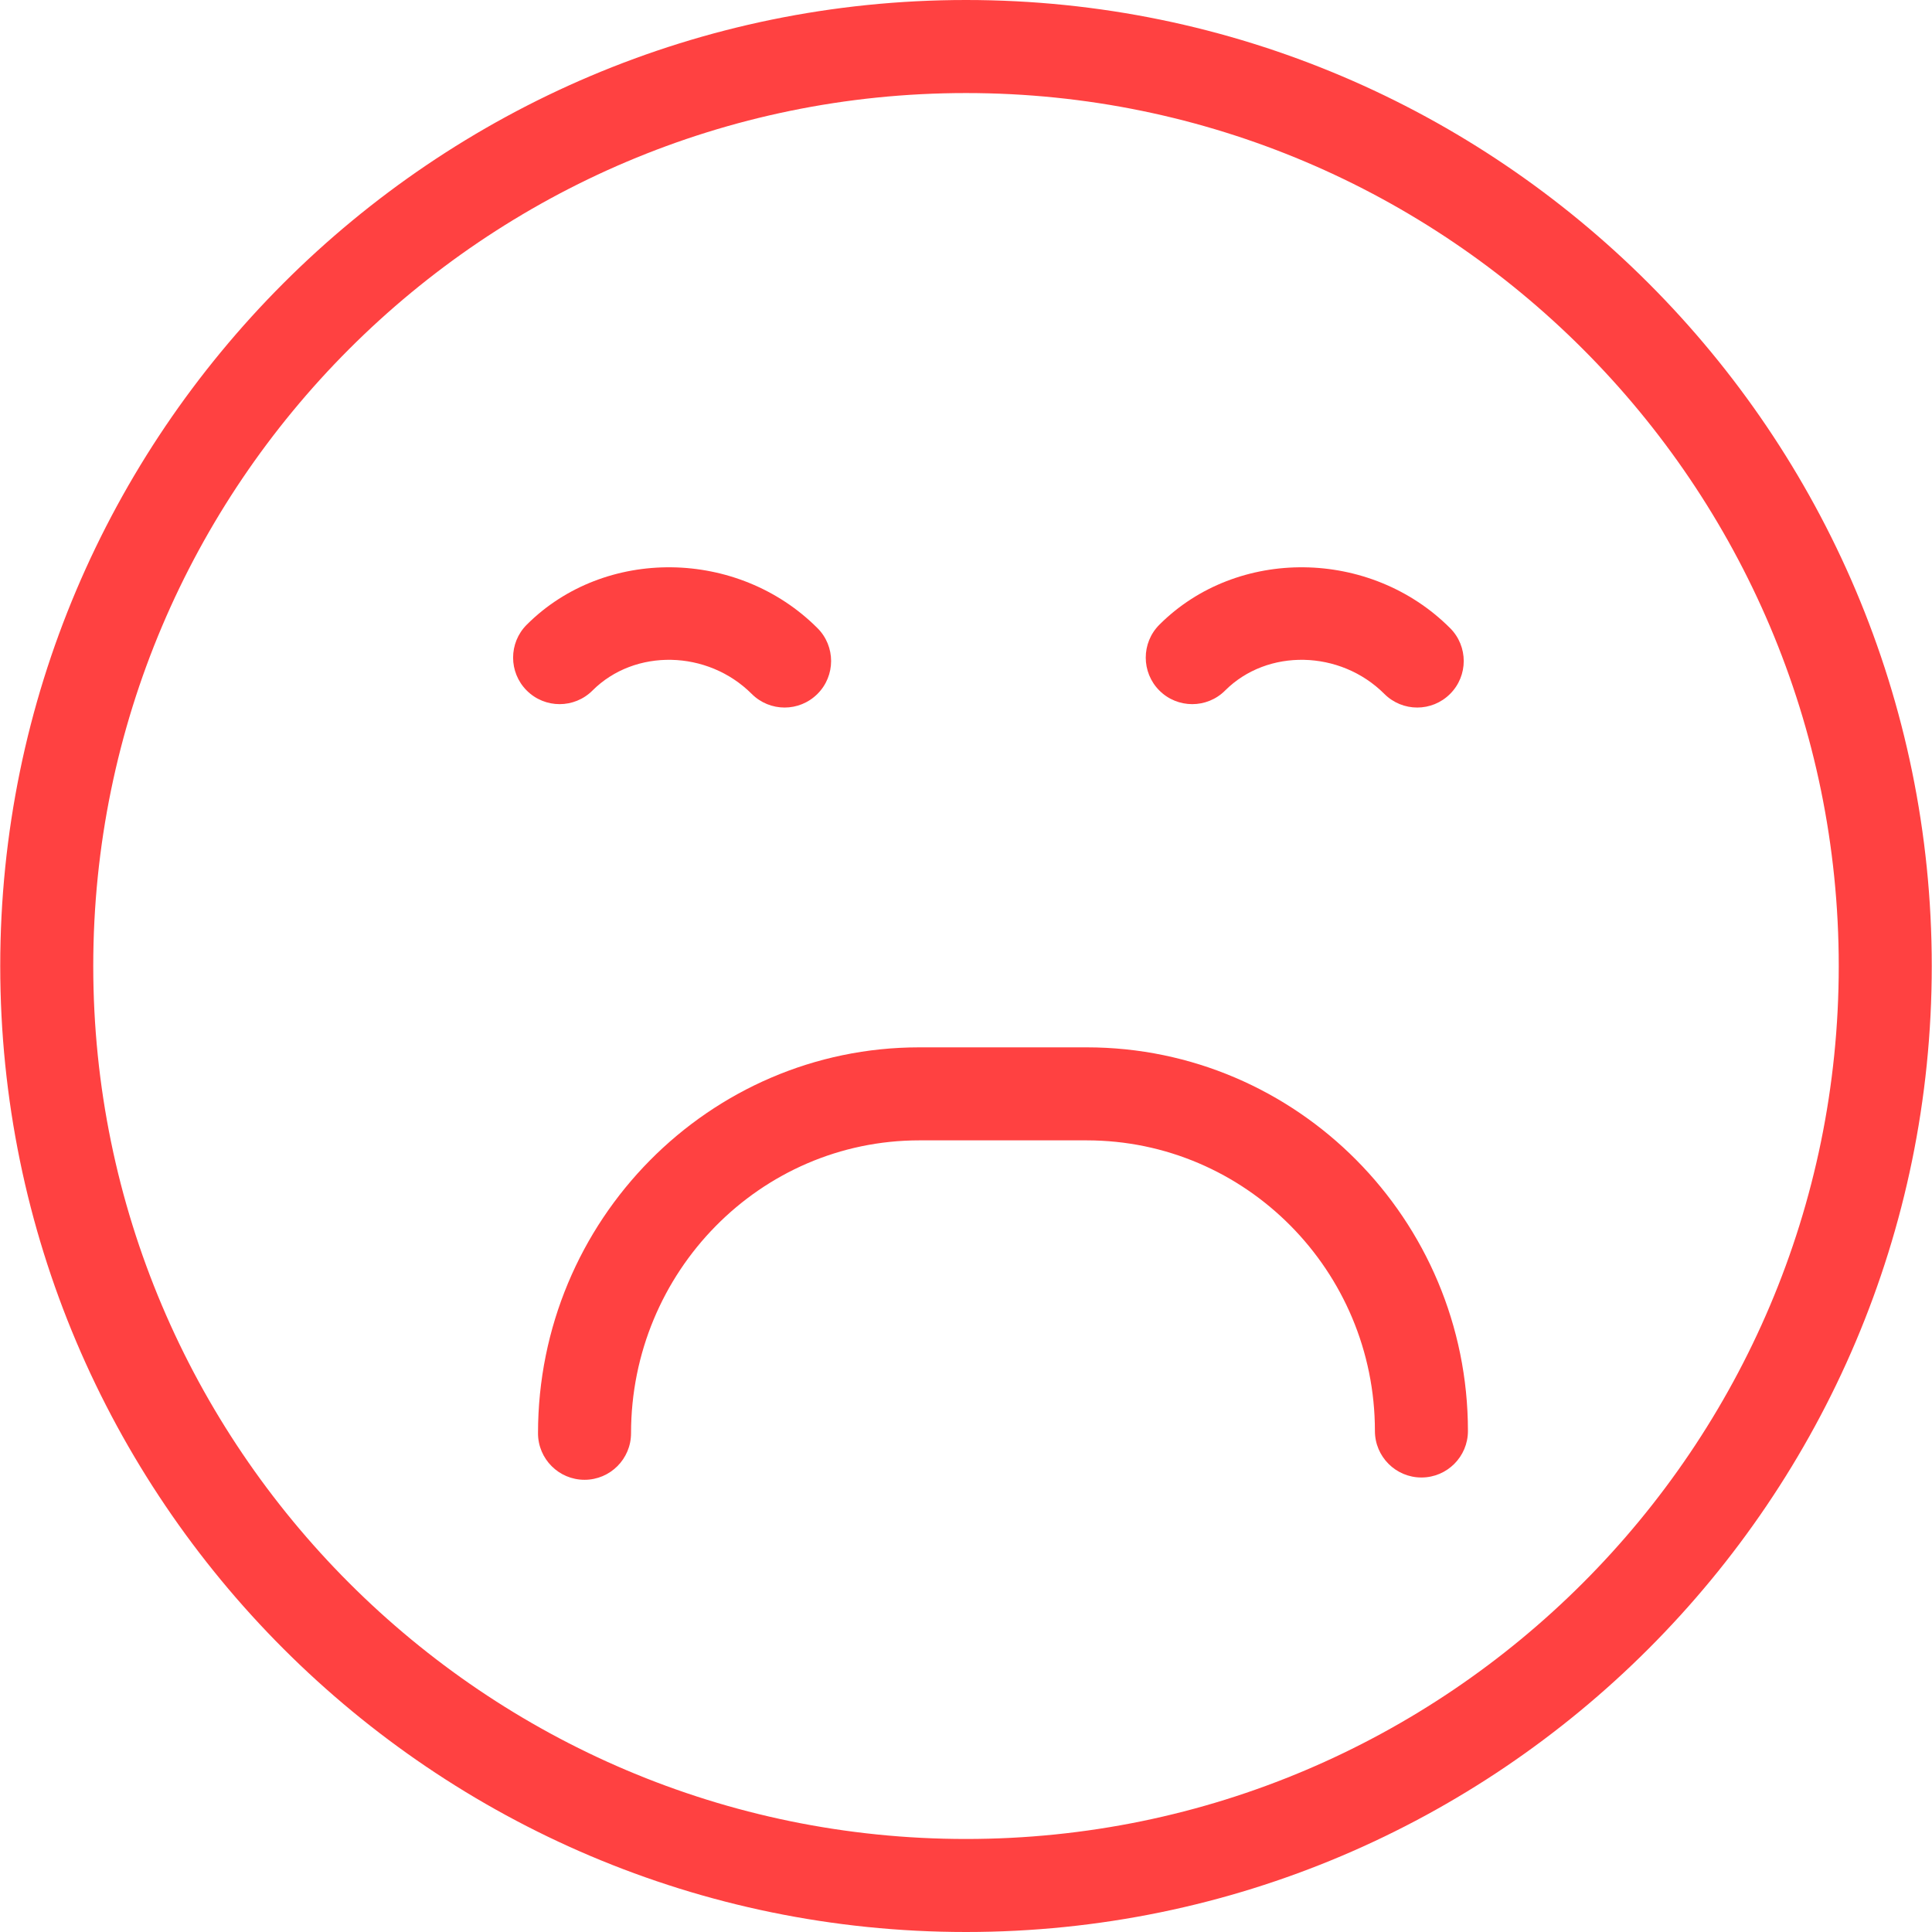 <?xml version="1.0" encoding="iso-8859-1"?>
<!-- Generator: Adobe Illustrator 19.1.0, SVG Export Plug-In . SVG Version: 6.00 Build 0)  -->
<svg xmlns="http://www.w3.org/2000/svg" xmlns:xlink="http://www.w3.org/1999/xlink" version="1.1" id="Capa_1" x="0px" y="0px" viewBox="0 0 559.464 559.464" style="enable-background:new 0 0 559.464 559.464;" xml:space="preserve" width="512px" height="512px">
<g>
	<g>
		<g id="group-7svg">
			<path id="path-1_47_" d="M169.265,428.516c-7.434,0-13.468-6.034-13.468-13.477c0-61.622,49.527-111.751,110.404-111.751h48.477     c60.877,0,110.404,49.833,110.404,111.095c0,7.434-6.034,13.468-13.468,13.468s-13.468-6.034-13.468-13.468     c0-46.403-37.442-84.159-83.467-84.159h-48.477c-46.026,0-83.467,38.052-83.467,84.814     C182.733,422.482,176.699,428.516,169.265,428.516z" fill="#ff4141"/>
			<path id="path-2_47_" d="M227.205,204.889c-3.448,0-6.896-1.32-9.527-3.951c-12.768-12.759-33.859-13.217-46.106-0.979     c-5.262,5.262-13.783,5.262-19.044,0s-5.262-13.792,0-19.053c22.555-22.555,61.11-22.115,84.195,0.988     c5.262,5.253,5.262,13.792,0,19.044C234.092,203.569,230.644,204.889,227.205,204.889z" fill="#ff4141"/>
			<path id="path-3_47_" d="M410.401,204.889c-3.448,0-6.896-1.32-9.527-3.951c-12.768-12.759-33.859-13.217-46.106-0.979     c-5.253,5.262-13.783,5.262-19.044,0c-5.253-5.262-5.253-13.792,0-19.053c22.555-22.555,61.11-22.115,84.195,0.988     c5.262,5.253,5.262,13.792,0,19.044C417.288,203.569,413.849,204.889,410.401,204.889z" fill="#ff4141"/>
			<path id="path-4_47_" d="M279.732,559.464c-154.212,0-279.664-125.488-279.664-279.727C0.067,125.488,125.511,0,279.732,0     c154.203,0,279.664,125.488,279.664,279.736C559.387,433.975,433.926,559.464,279.732,559.464z M279.732,26.946     c-139.352,0-252.728,113.403-252.728,252.791S140.38,532.527,279.732,532.527c139.361,0,252.728-113.403,252.728-252.791     S419.084,26.946,279.732,26.946z" fill="#ff4141"/>
		</g>
	</g>
</g>
<g>
</g>
<g>
</g>
<g>
</g>
<g>
</g>
<g>
</g>
<g>
</g>
<g>
</g>
<g>
</g>
<g>
</g>
<g>
</g>
<g>
</g>
<g>
</g>
<g>
</g>
<g>
</g>
<g>
</g>
</svg>
